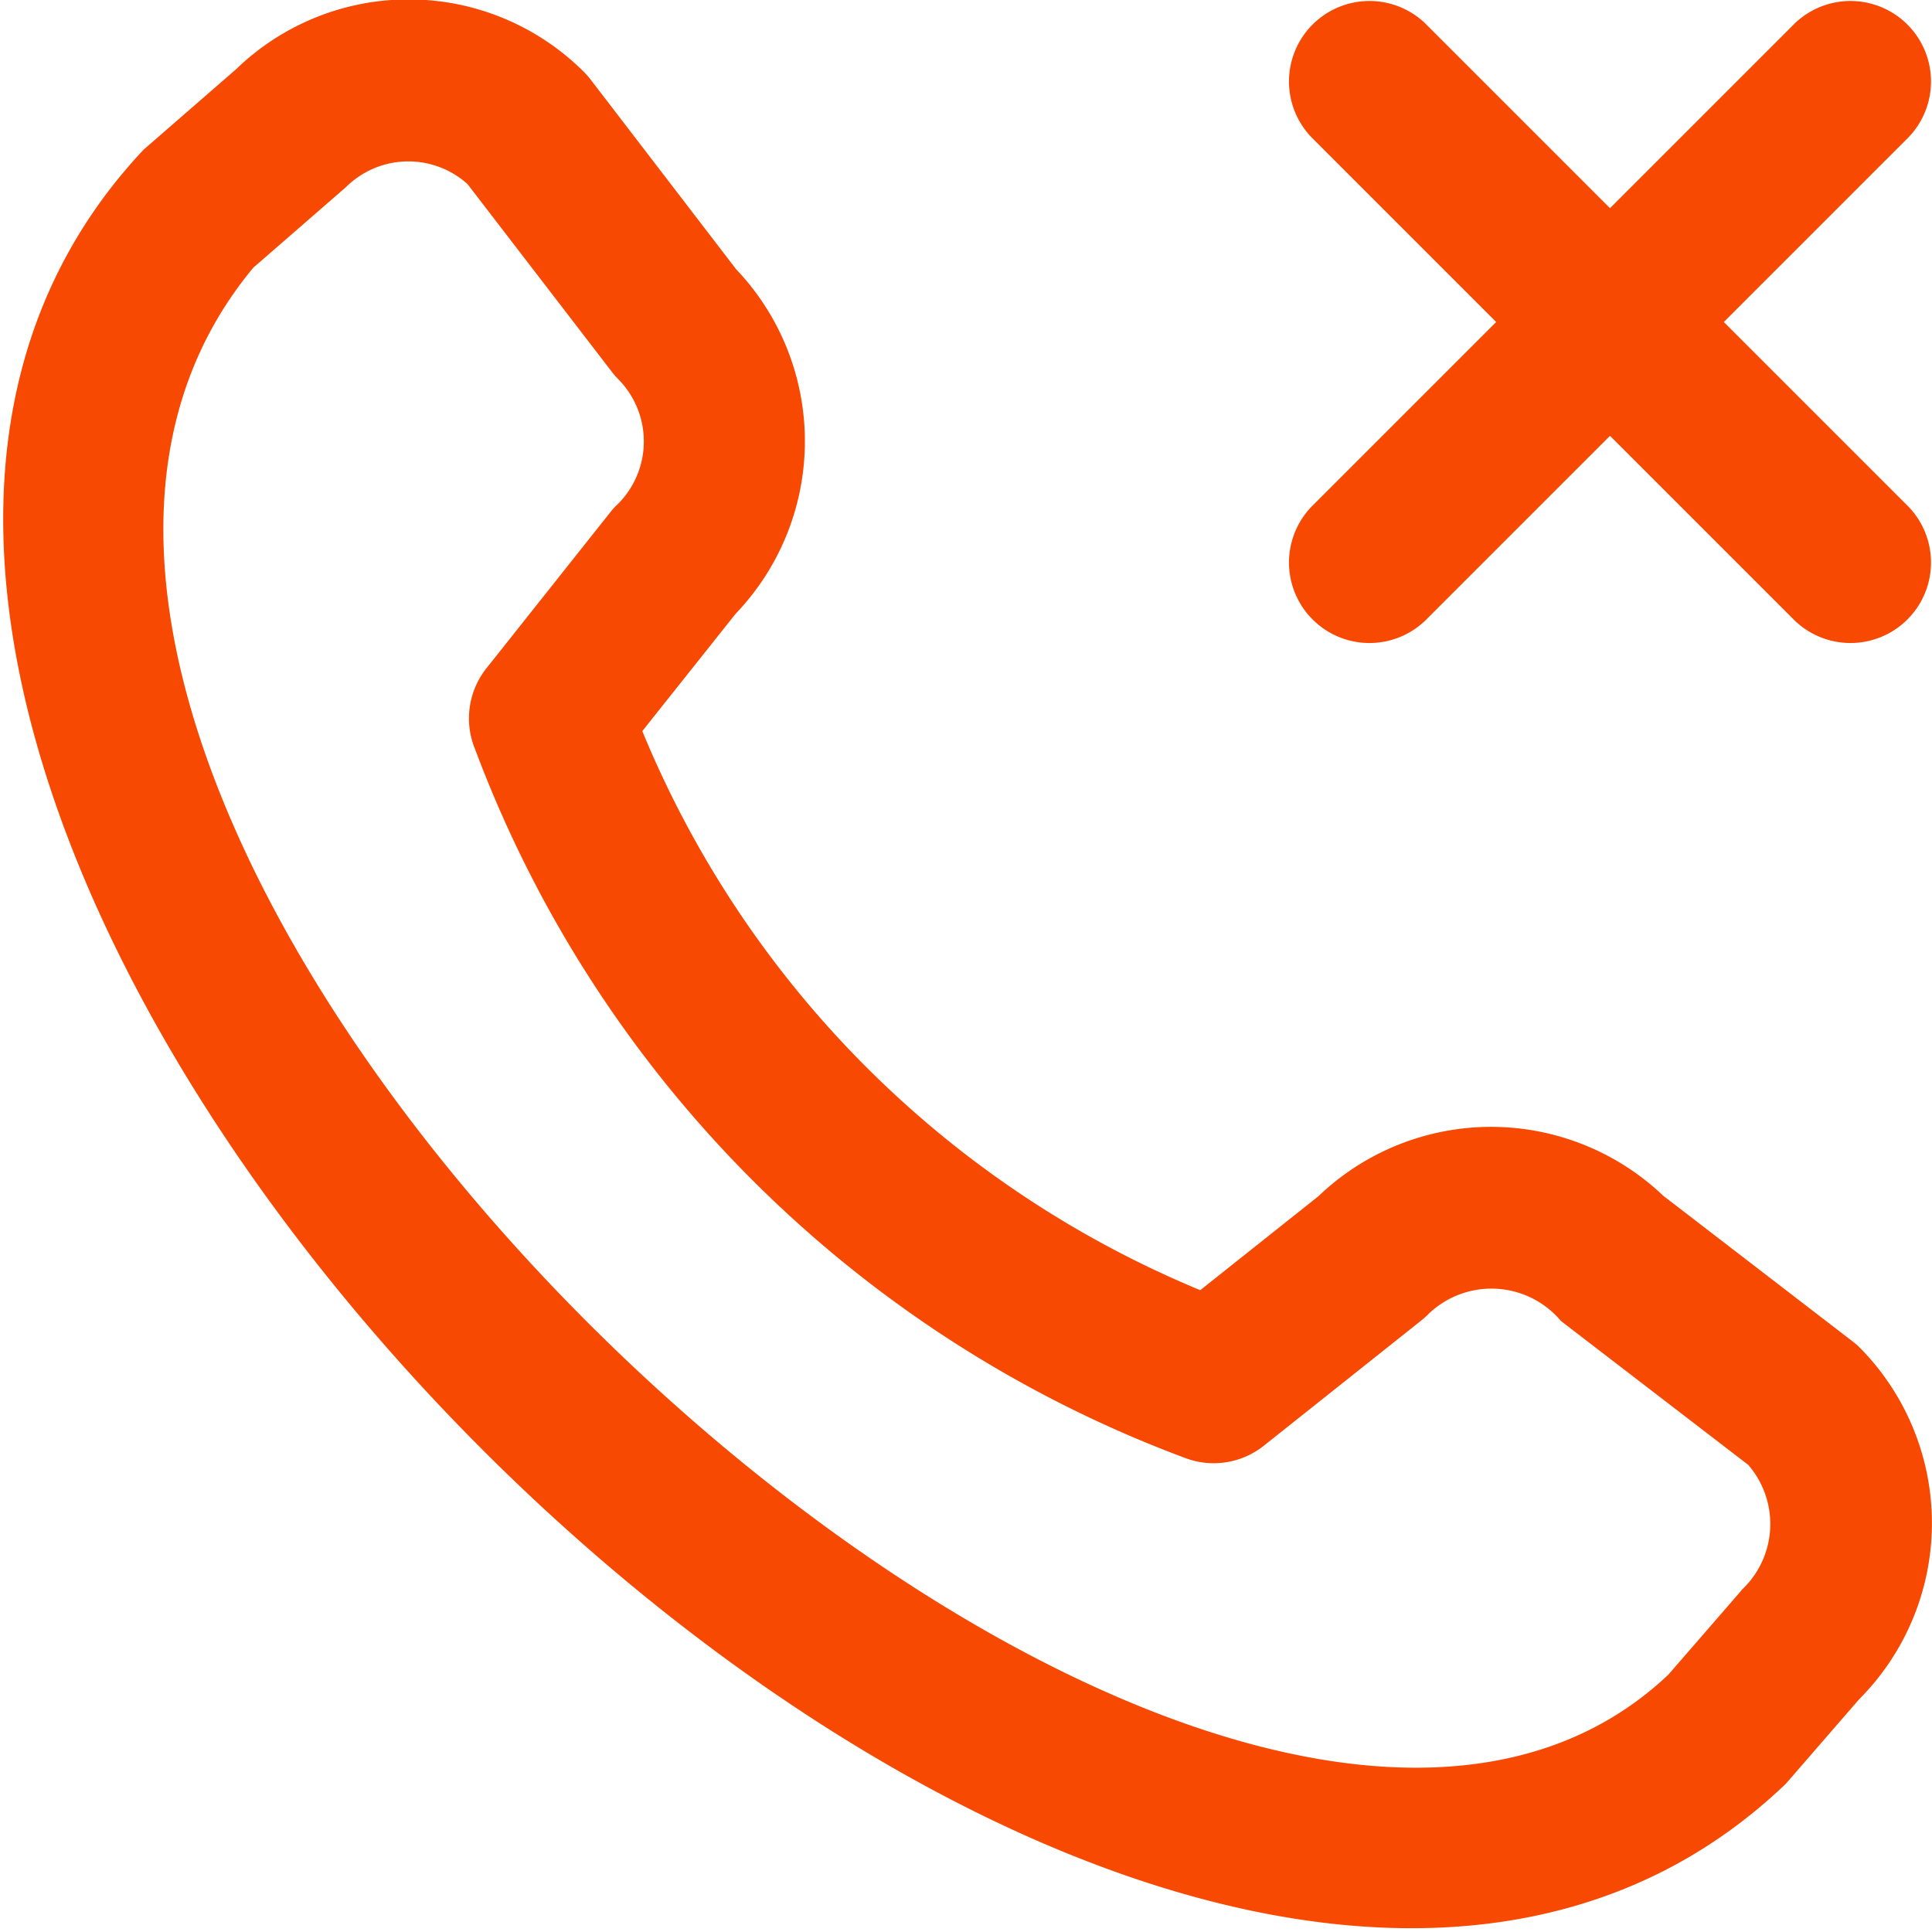 <svg xmlns="http://www.w3.org/2000/svg" xmlns:xlink="http://www.w3.org/1999/xlink" xmlns:svgjs="http://svgjs.dev/svgjs" id="Layer_1" data-name="Layer 1" viewBox="0 0 24 24" width="300" height="300"><g width="100%" height="100%" transform="matrix(1,0,0,1,0,0)"><path d="M23,16.653l-2.34-1.8a3.1,3.1,0,0,0-4.281.006L14.91,16.027A12.781,12.781,0,0,1,7.979,9.082L9.137,7.626a3.1,3.1,0,0,0,.007-4.282L7.346,1a.989.989,0,0,0-.086-.1A3.081,3.081,0,0,0,2.934.859l-1.15,1c-7.719,8.21,12.2,28.145,20.4,20.3l.91-1.049a3.1,3.1,0,0,0,0-4.378A1.125,1.125,0,0,0,23,16.653Zm-1.364,3.1-.911,1.05C14.788,26.418-2.5,10.114,3.147,3.325l1.15-1a1.1,1.1,0,0,1,1.51-.039L7.593,4.609a.9.9,0,0,0,.086.1,1.1,1.1,0,0,1,0,1.549A.849.849,0,0,0,7.6,6.34L6.044,8.3a1,1,0,0,0-.145,1,15.009,15.009,0,0,0,8.822,8.811,1,1,0,0,0,.979-.152L17.66,16.4a.994.994,0,0,0,.084-.076,1.128,1.128,0,0,1,1.647.086l2.326,1.787A1.121,1.121,0,0,1,21.632,19.754ZM23.707,6.293a1,1,0,0,1-1.414,1.414L20,5.414,17.707,7.707a1,1,0,0,1-1.414-1.414L18.586,4,16.293,1.707A1,1,0,0,1,17.707.293L20,2.586,22.293.293a1,1,0,0,1,1.414,1.414L21.414,4Z" fill="#f74902" fill-opacity="1" data-original-color="#000000ff" stroke="none" stroke-opacity="1"></path></g></svg>